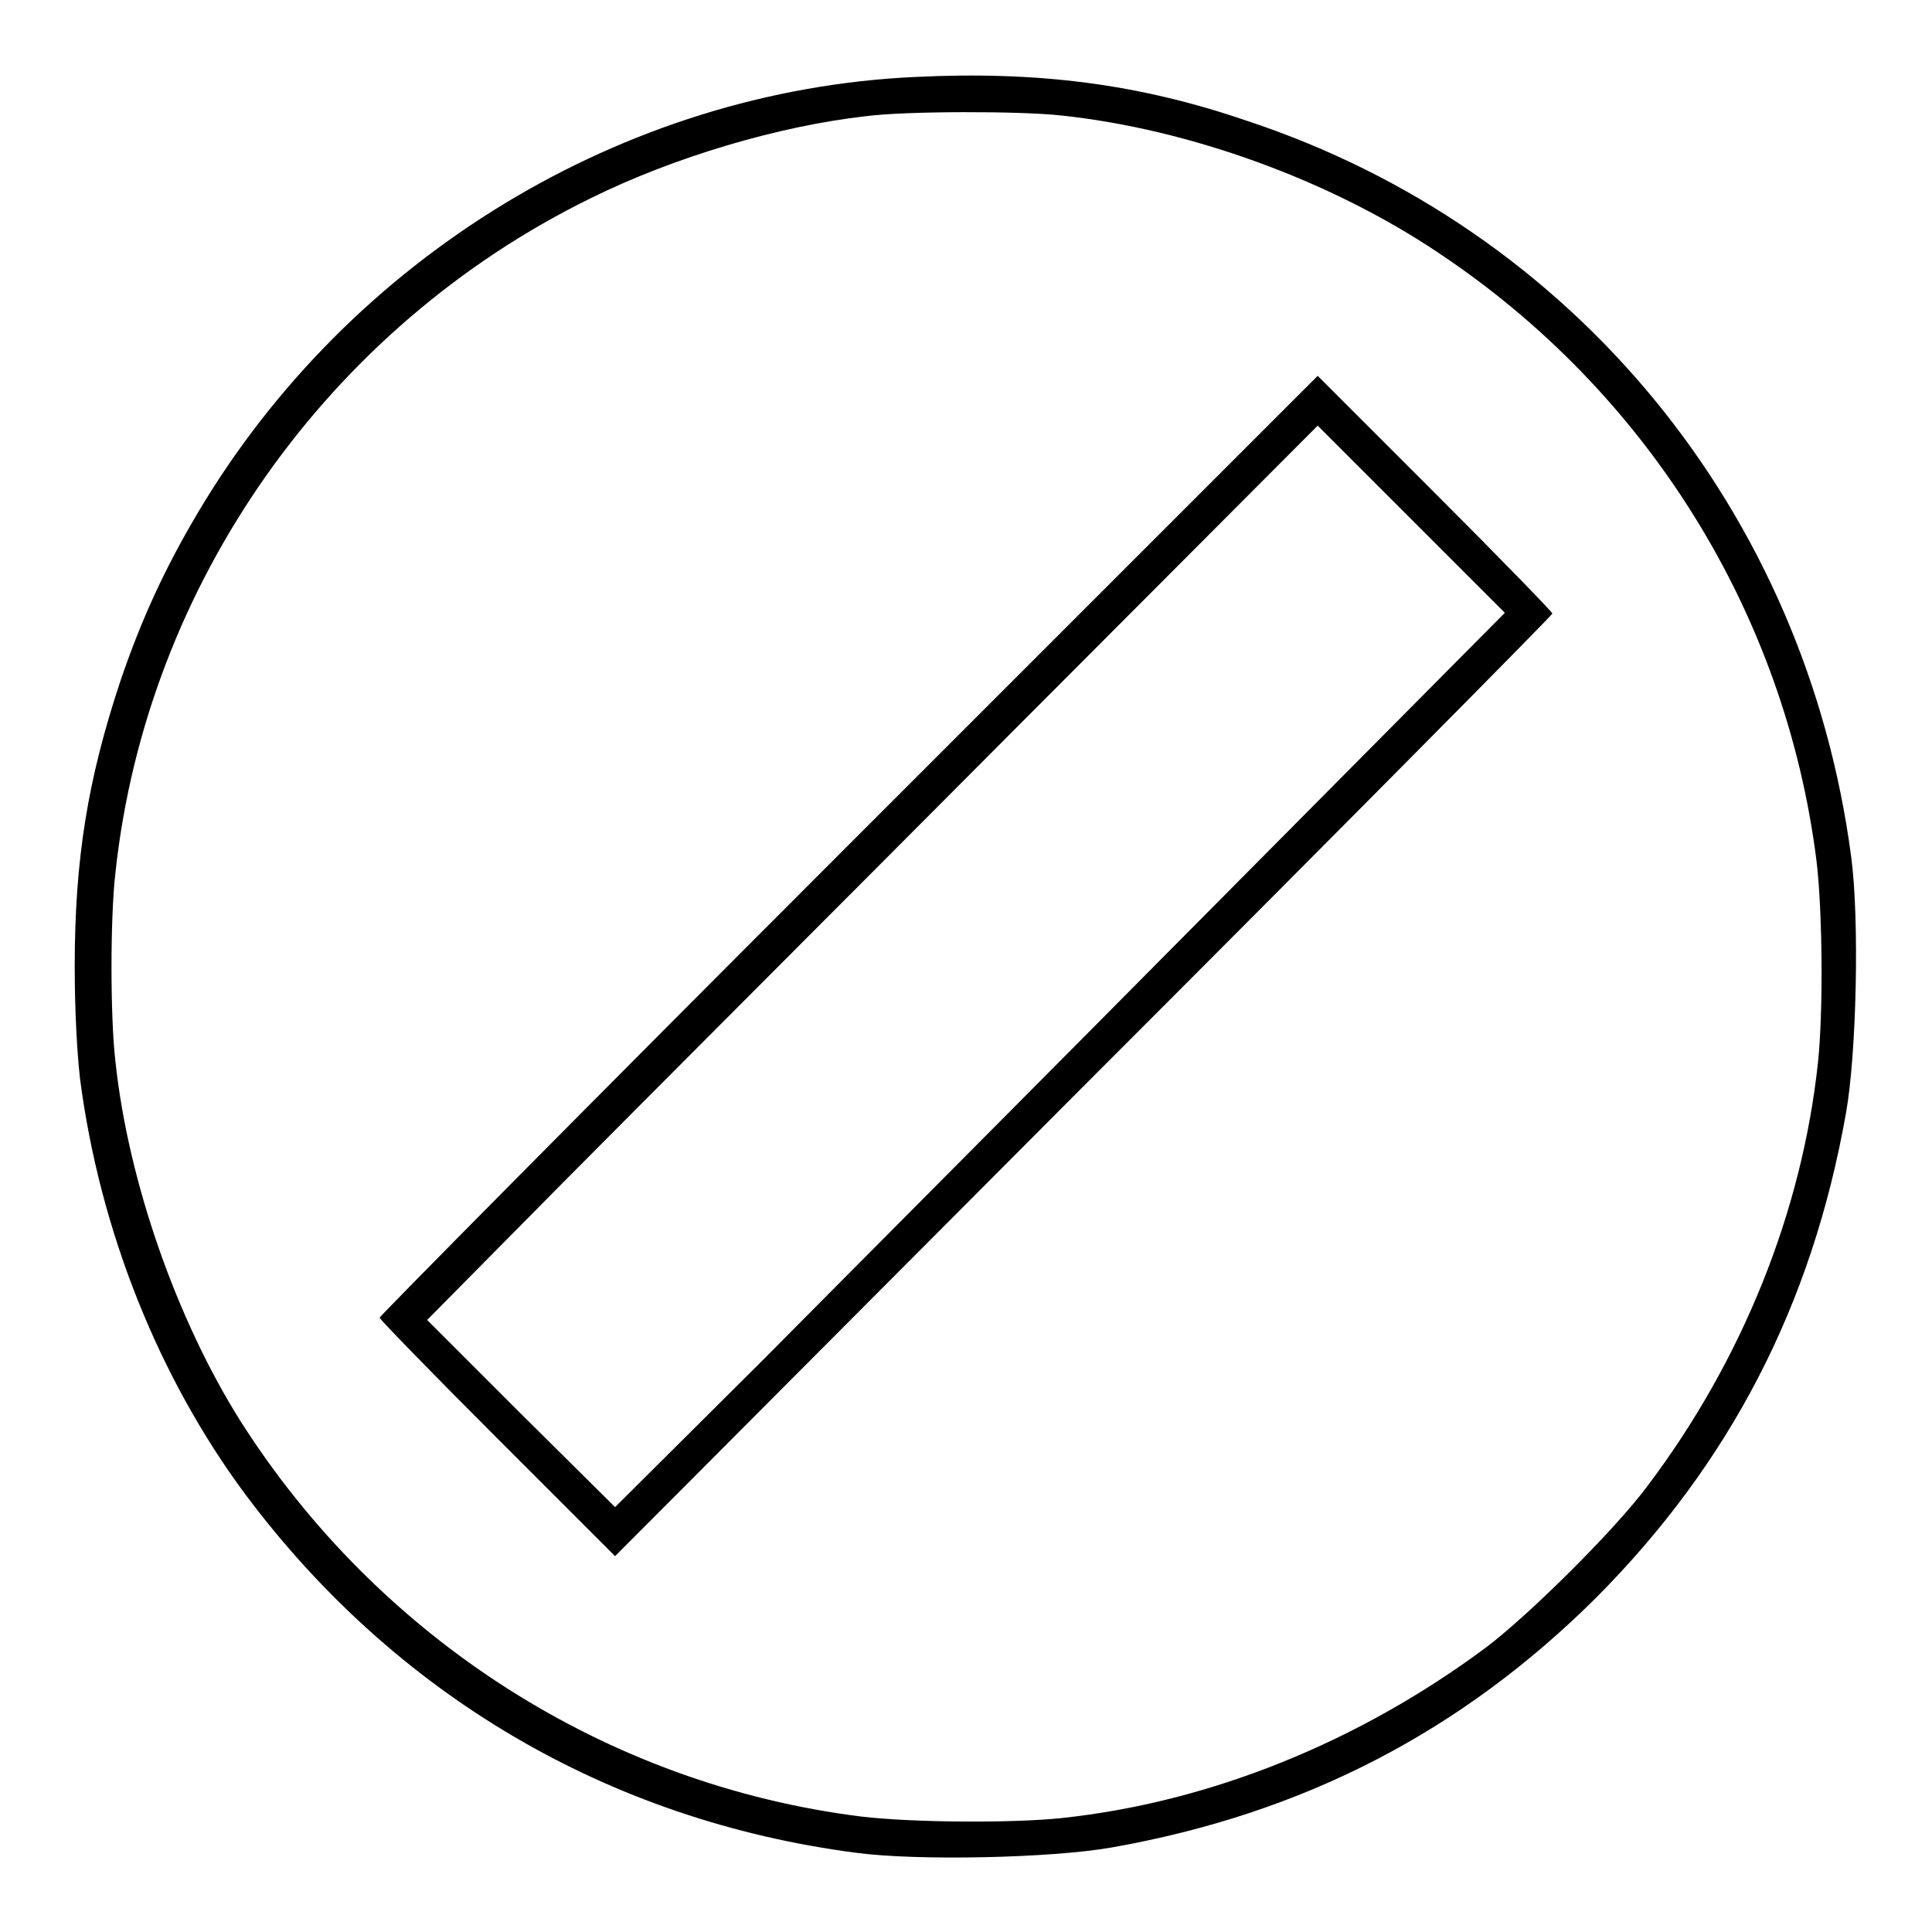 <?xml version="1.0" encoding="utf-8"?>
<!-- Svg Vector Icons : http://www.onlinewebfonts.com/icon -->
<!DOCTYPE svg PUBLIC "-//W3C//DTD SVG 1.1//EN" "http://www.w3.org/Graphics/SVG/1.1/DTD/svg11.dtd">
<svg version="1.1" xmlns="http://www.w3.org/2000/svg" xmlns:xlink="http://www.w3.org/1999/xlink" x="0px" y="0px" viewBox="0 0 256 256" enable-background="new 0 0 256 256" xml:space="preserve">
<g><g><g><path fill="#000000" d="M121.2,10.2c-38.6,1.8-74.8,23.8-94.9,57.6c-4.4,7.4-7.5,14.1-10.3,22.3c-4.4,13.2-6.1,23.8-6.1,38c0,5.6,0.3,11.3,0.7,14.8c2.6,20.1,10.4,39.6,21.9,55.1c19.8,26.5,48,43.2,80.9,47.5c8.2,1.1,26,0.7,33.9-0.7c25.5-4.5,46.4-15.4,64.2-33.1c17.7-17.8,28.6-38.7,33.1-64.2c1.4-7.8,1.8-25.6,0.7-33.9c-6-45.8-36.8-83.3-80.1-97.6C150.9,11.1,137.5,9.4,121.2,10.2z M140.6,15.3c17,1.8,35.7,8.6,50,18.2c27.8,18.5,46,47.9,50.1,80.6c0.8,6.7,0.9,19.9,0.2,26.6c-2.1,19.8-10,39.5-22.6,56.2c-4.3,5.8-15.7,17.1-21.4,21.4c-16.8,12.5-36.5,20.5-56.2,22.6c-6.6,0.7-19.9,0.6-26.6-0.2c-33.6-4.2-63.9-23.5-82.3-52.5c-8.4-13.4-14.8-31.6-16.5-47.5c-0.7-5.9-0.7-19.2,0-25.1c4.1-38.1,28.1-72.2,62.9-89.3c11.1-5.5,25-9.6,36.5-10.9C120,14.7,135.2,14.7,140.6,15.3z"/><path fill="#000000" d="M112.4,112c-34.2,34.2-62.1,62.4-62.1,62.6c0,0.2,7,7.4,15.6,16l15.6,15.6l62.1-62.3c34.2-34.2,62.1-62.4,62.1-62.6c0-0.2-7-7.4-15.6-16l-15.5-15.5L112.4,112z M160,120.9c-21.6,21.8-48.2,48.5-58.9,59.3l-19.6,19.5L69,187.3l-12.4-12.4l18-18.2c9.9-10,36.5-36.6,59-59.2l41-41.1L187,68.8l12.4,12.4L160,120.9z"/></g></g></g>
</svg>